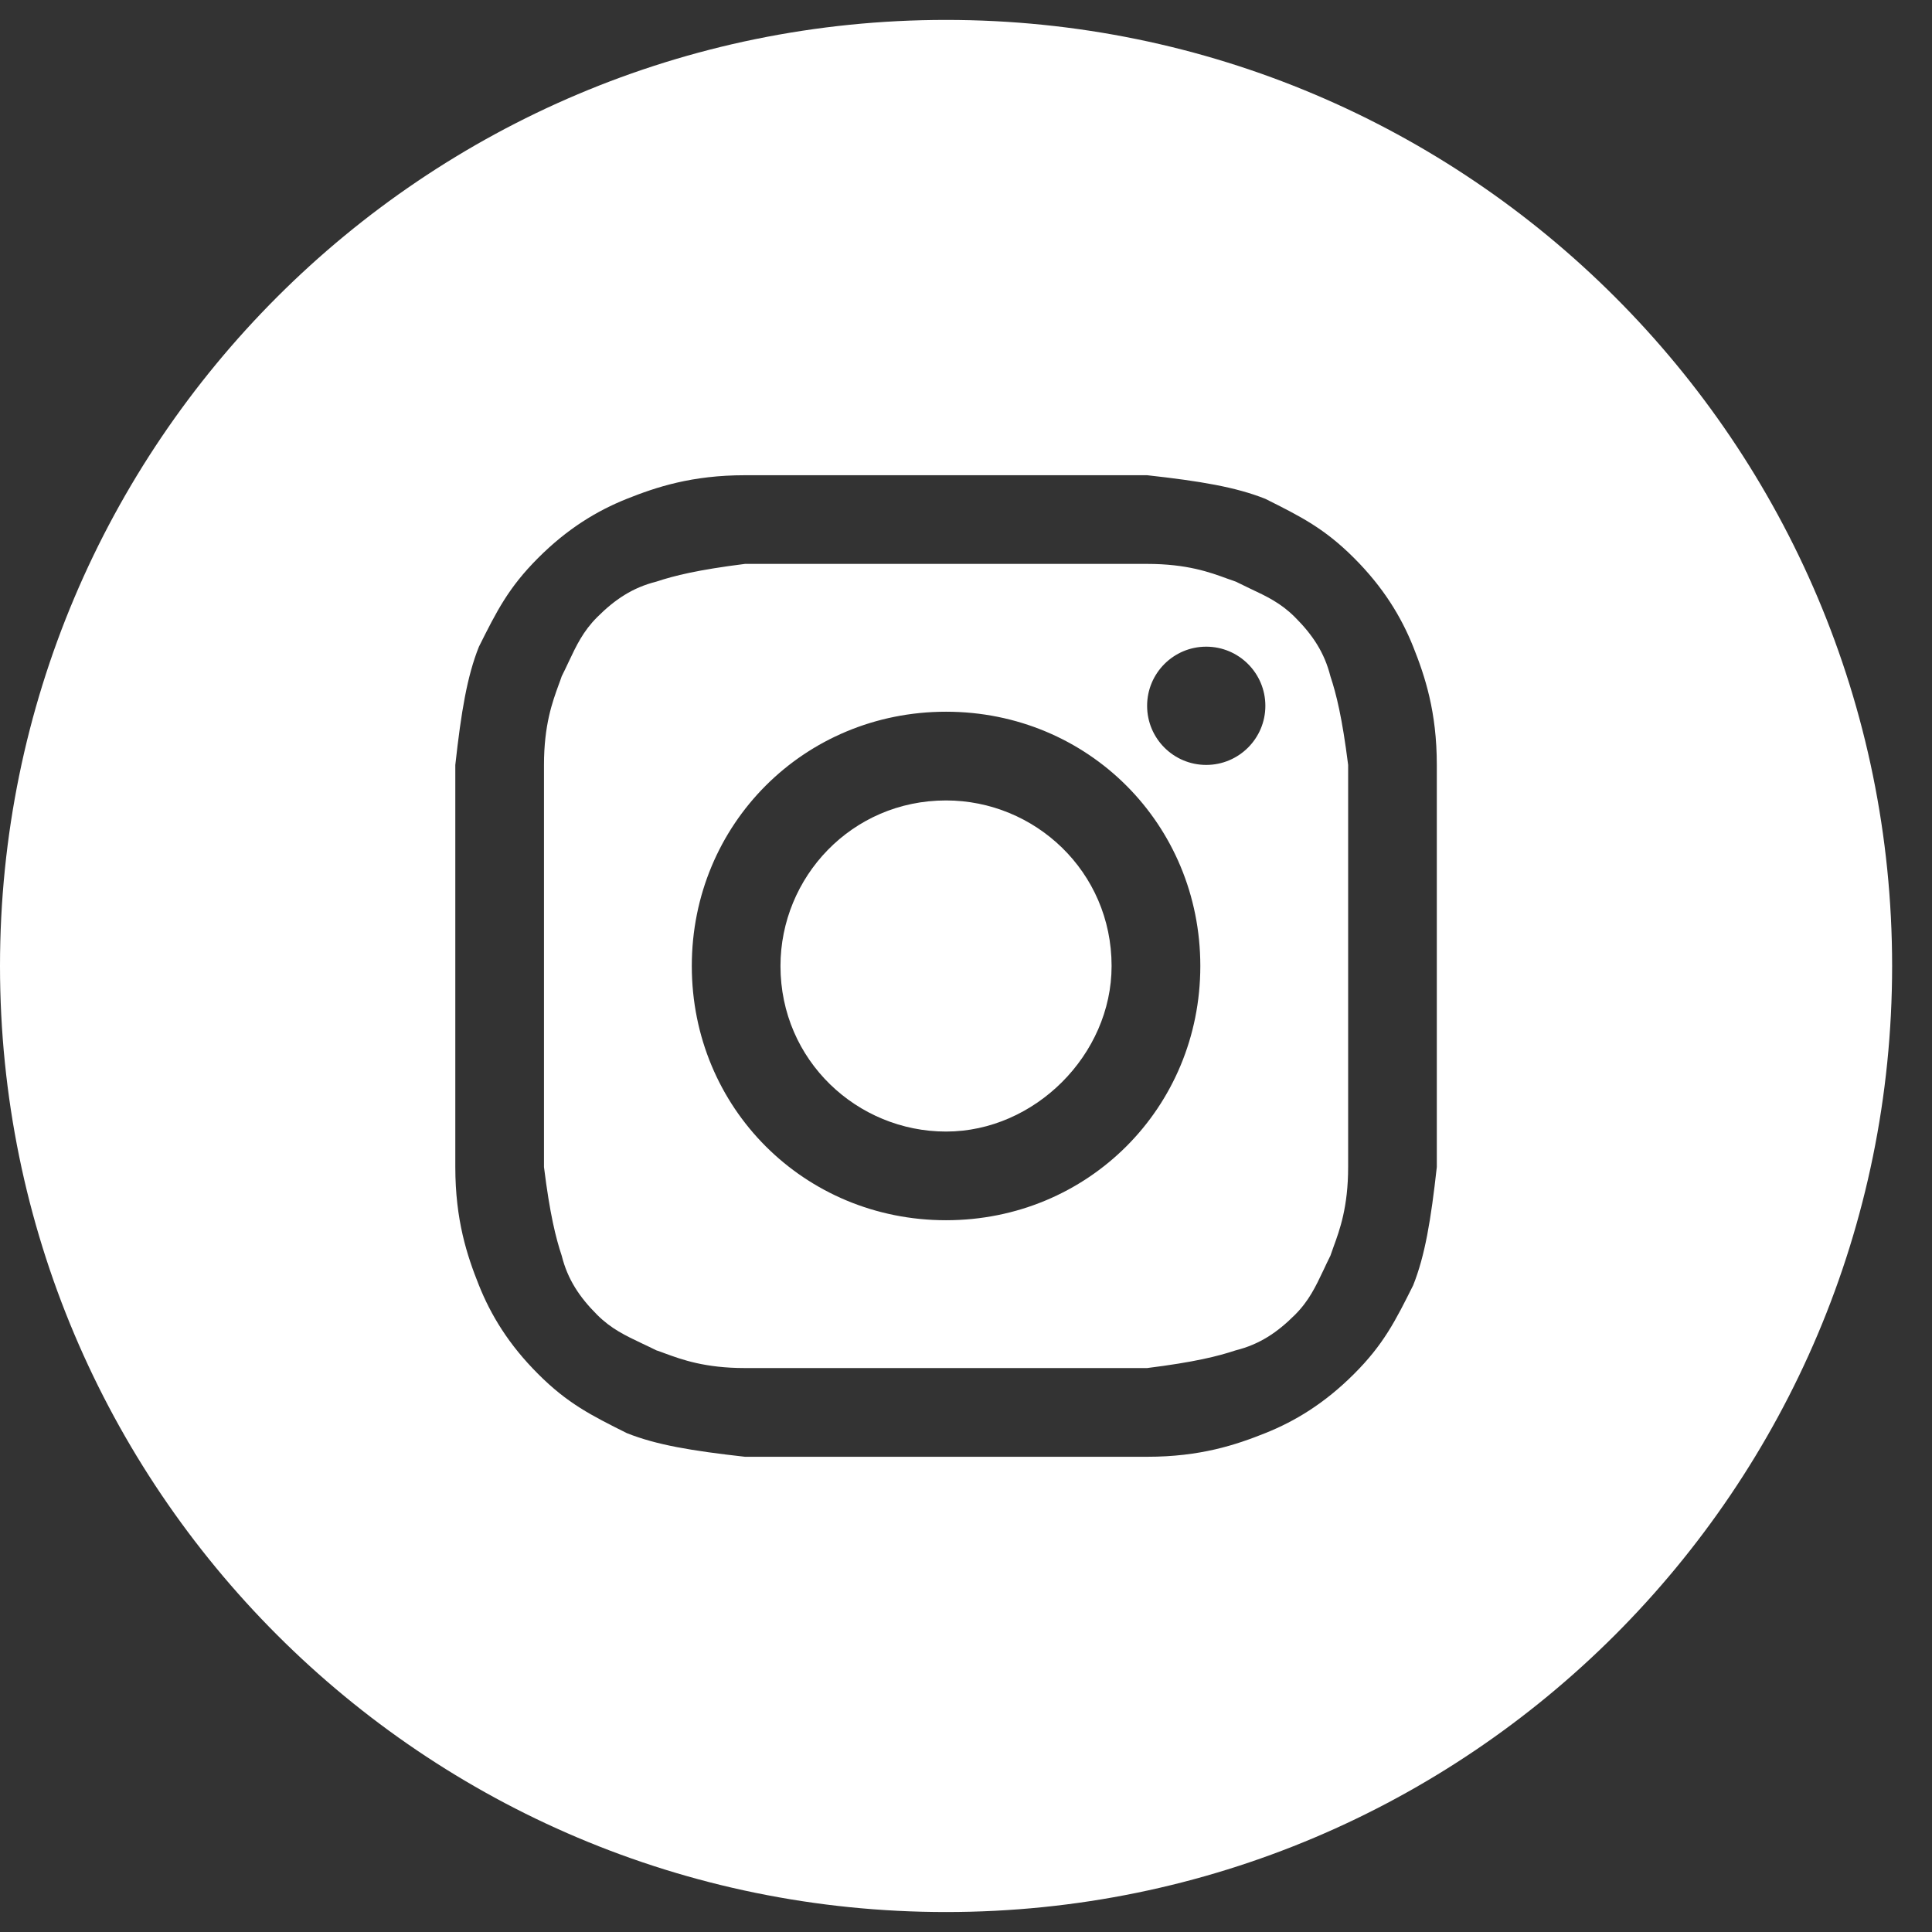 <svg width="39" height="39" viewBox="0 0 39 39" fill="none" xmlns="http://www.w3.org/2000/svg">
<rect x="0" y="0" width="39" height="39" fill="#333333" stroke="none"/>
<path d="M19.097 22.842C17.307 22.842 15.755 21.41 15.755 19.5C15.755 17.709 17.188 16.158 19.097 16.158C20.888 16.158 22.439 17.59 22.439 19.5C22.439 21.29 20.888 22.842 19.097 22.842Z" fill="white"/>
<path fill-rule="evenodd" clip-rule="evenodd" d="M23.156 11.383H15.039C14.084 11.503 13.607 11.622 13.249 11.741C12.771 11.861 12.413 12.1 12.055 12.458C11.772 12.741 11.638 13.024 11.476 13.367C11.434 13.457 11.389 13.552 11.339 13.651C11.321 13.707 11.299 13.765 11.276 13.827C11.152 14.168 10.981 14.634 10.981 15.441V23.558C11.1 24.513 11.22 24.99 11.339 25.348C11.458 25.826 11.697 26.184 12.055 26.542C12.339 26.825 12.622 26.959 12.964 27.121C13.055 27.164 13.149 27.208 13.249 27.258C13.304 27.276 13.363 27.298 13.425 27.321C13.766 27.446 14.232 27.616 15.039 27.616H23.156C24.11 27.497 24.588 27.377 24.946 27.258C25.423 27.139 25.782 26.9 26.14 26.542C26.423 26.259 26.557 25.975 26.719 25.633C26.761 25.542 26.806 25.448 26.856 25.348C26.874 25.293 26.895 25.235 26.918 25.172C27.043 24.831 27.214 24.365 27.214 23.558V15.441C27.094 14.487 26.975 14.009 26.856 13.651C26.736 13.174 26.498 12.816 26.14 12.458C25.856 12.174 25.573 12.04 25.23 11.879C25.14 11.836 25.046 11.791 24.946 11.741C24.891 11.723 24.832 11.702 24.77 11.679C24.429 11.554 23.963 11.383 23.156 11.383ZM19.097 14.367C16.233 14.367 13.965 16.635 13.965 19.5C13.965 22.364 16.233 24.632 19.097 24.632C21.962 24.632 24.23 22.364 24.23 19.5C24.23 16.635 21.962 14.367 19.097 14.367ZM25.543 14.248C25.543 14.907 25.008 15.441 24.349 15.441C23.69 15.441 23.156 14.907 23.156 14.248C23.156 13.589 23.69 13.054 24.349 13.054C25.008 13.054 25.543 13.589 25.543 14.248Z" fill="white"/>
<path fill-rule="evenodd" clip-rule="evenodd" d="M0 19.5C0 8.953 8.55 0.402 19.097 0.402C29.645 0.402 38.195 8.953 38.195 19.5C38.195 30.047 29.645 38.597 19.097 38.597C8.55 38.597 0 30.047 0 19.5ZM15.039 9.593H23.156C24.23 9.712 24.946 9.832 25.543 10.07C26.259 10.428 26.736 10.667 27.333 11.264C27.93 11.861 28.288 12.458 28.527 13.054C28.765 13.651 29.004 14.367 29.004 15.441V23.558C28.885 24.632 28.765 25.348 28.527 25.945C28.169 26.661 27.93 27.139 27.333 27.735C26.736 28.332 26.14 28.69 25.543 28.929C24.946 29.168 24.23 29.407 23.156 29.407H15.039C13.965 29.287 13.249 29.168 12.652 28.929C11.936 28.571 11.458 28.332 10.862 27.735C10.265 27.139 9.907 26.542 9.668 25.945C9.429 25.348 9.191 24.632 9.191 23.558V15.441C9.31 14.367 9.429 13.651 9.668 13.054C10.026 12.338 10.265 11.861 10.862 11.264C11.458 10.667 12.055 10.309 12.652 10.07C13.249 9.832 13.965 9.593 15.039 9.593Z" fill="white"/>
</svg>

